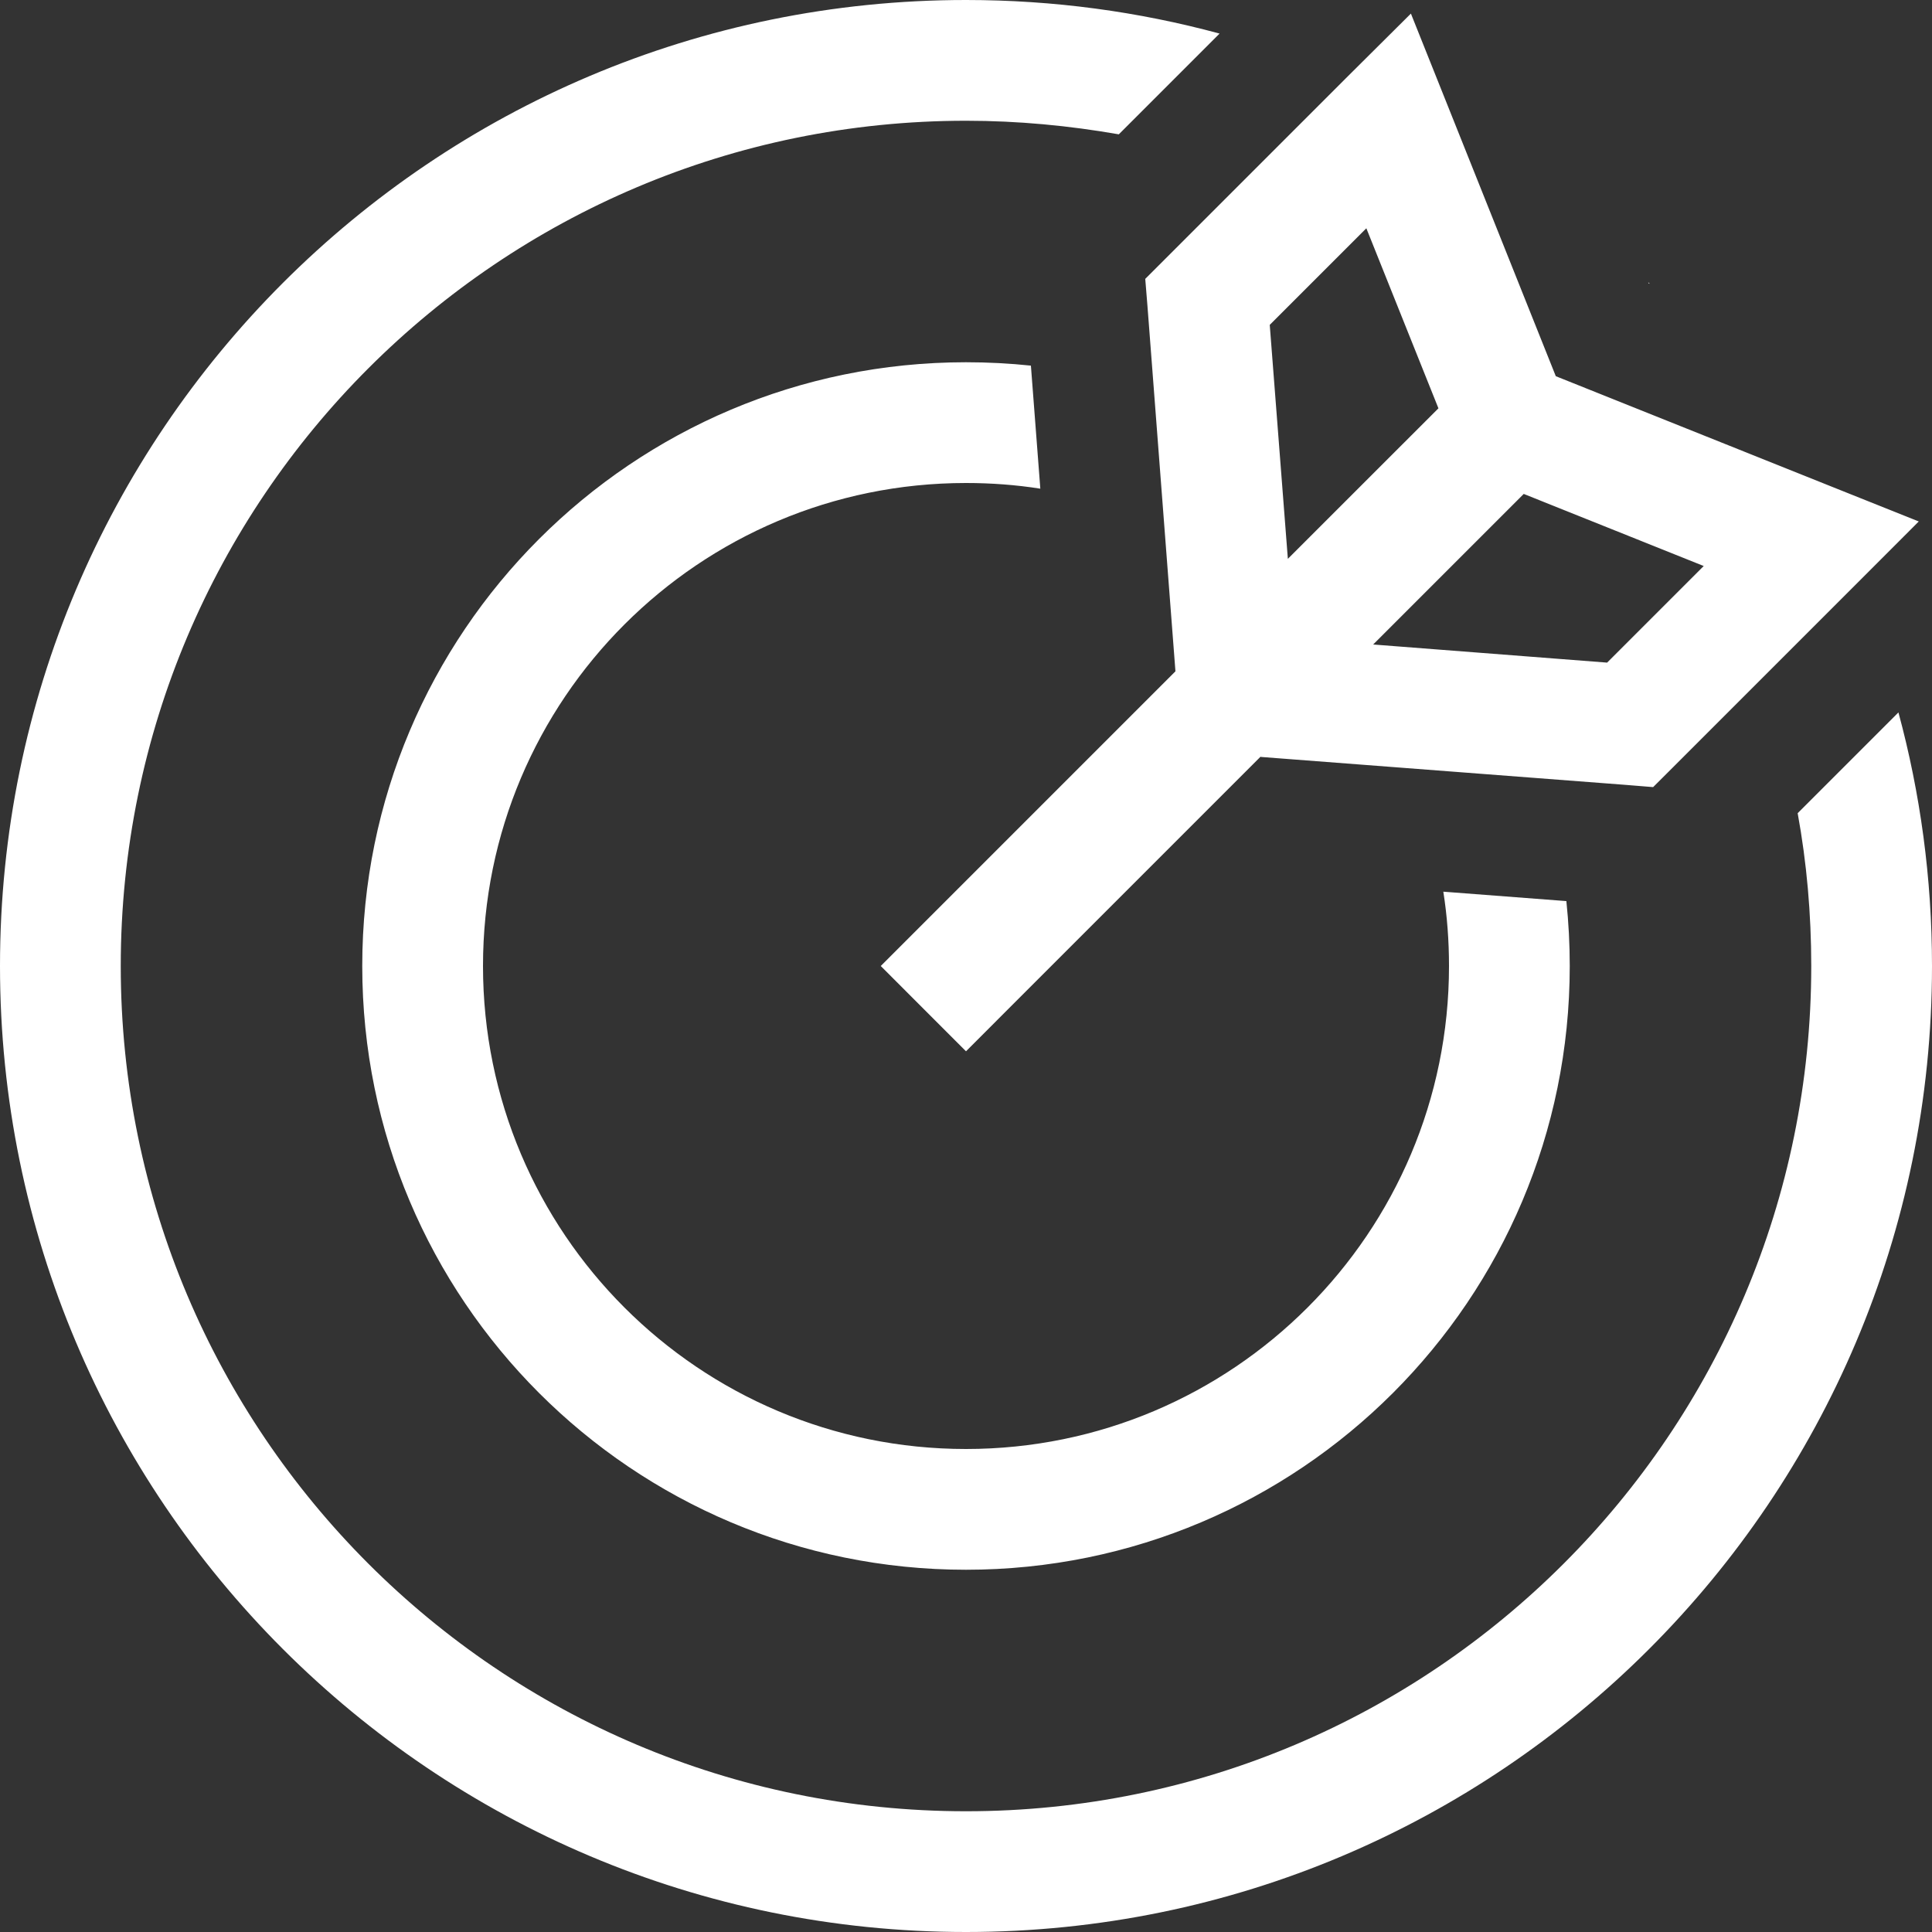 <?xml version="1.0" encoding="UTF-8"?> <svg xmlns="http://www.w3.org/2000/svg" width="32" height="32" viewBox="0 0 32 32" fill="none"><rect x="0" y="0" width="32" height="32" fill="#333333" stroke="none"/><g clip-path="url(#clip0_239_39)"><path d="M20.2 0.556C18.863 0.194 17.456 0 16 0C7.162 0 0 7.162 0 16C0 24.837 7.162 32 16 32C24.837 32 32 24.837 32 16C32 14.544 31.806 13.137 31.444 11.8L29.775 13.469C29.925 14.287 30 15.137 30 16C30 23.731 23.731 30 16 30C8.269 30 2 23.731 2 16C2 8.269 8.269 2 16 2C16.863 2 17.706 2.081 18.531 2.225L20.2 0.556ZM17.075 6.056C16.725 6.019 16.363 6 16 6C10.475 6 6 10.475 6 16C6 21.525 10.475 26 16 26C21.525 26 26 21.525 26 16C26 15.637 25.981 15.281 25.944 14.925L23.906 14.769C23.969 15.169 24 15.581 24 16C24 20.419 20.419 24 16 24C11.581 24 8 20.419 8 16C8 11.581 11.581 8 16 8C16.419 8 16.831 8.031 17.231 8.094L17.075 6.056ZM27.325 4.7L27.3 4.675L27.306 4.694L27.325 4.7ZM23.825 6.763L21.331 9.256L21.031 5.381L22.631 3.781L23.825 6.763ZM20.881 12.537L26.925 13L27.381 13.037L27.706 12.713L30.706 9.713L31.781 8.637L30.375 8.075L25.769 6.231L23.931 1.631L23.369 0.225L22.294 1.294L19.294 4.294L18.969 4.619L19.006 5.075L19.469 11.119L15.294 15.294L14.588 16L16 17.413L16.706 16.706L20.881 12.531V12.537ZM22.744 10.675L25.238 8.181L28.219 9.375L26.619 10.975L22.744 10.675Z" fill="white"></path></g><defs><clipPath id="clip0_239_39"><rect width="32" height="32" fill="white"></rect></clipPath></defs></svg> 